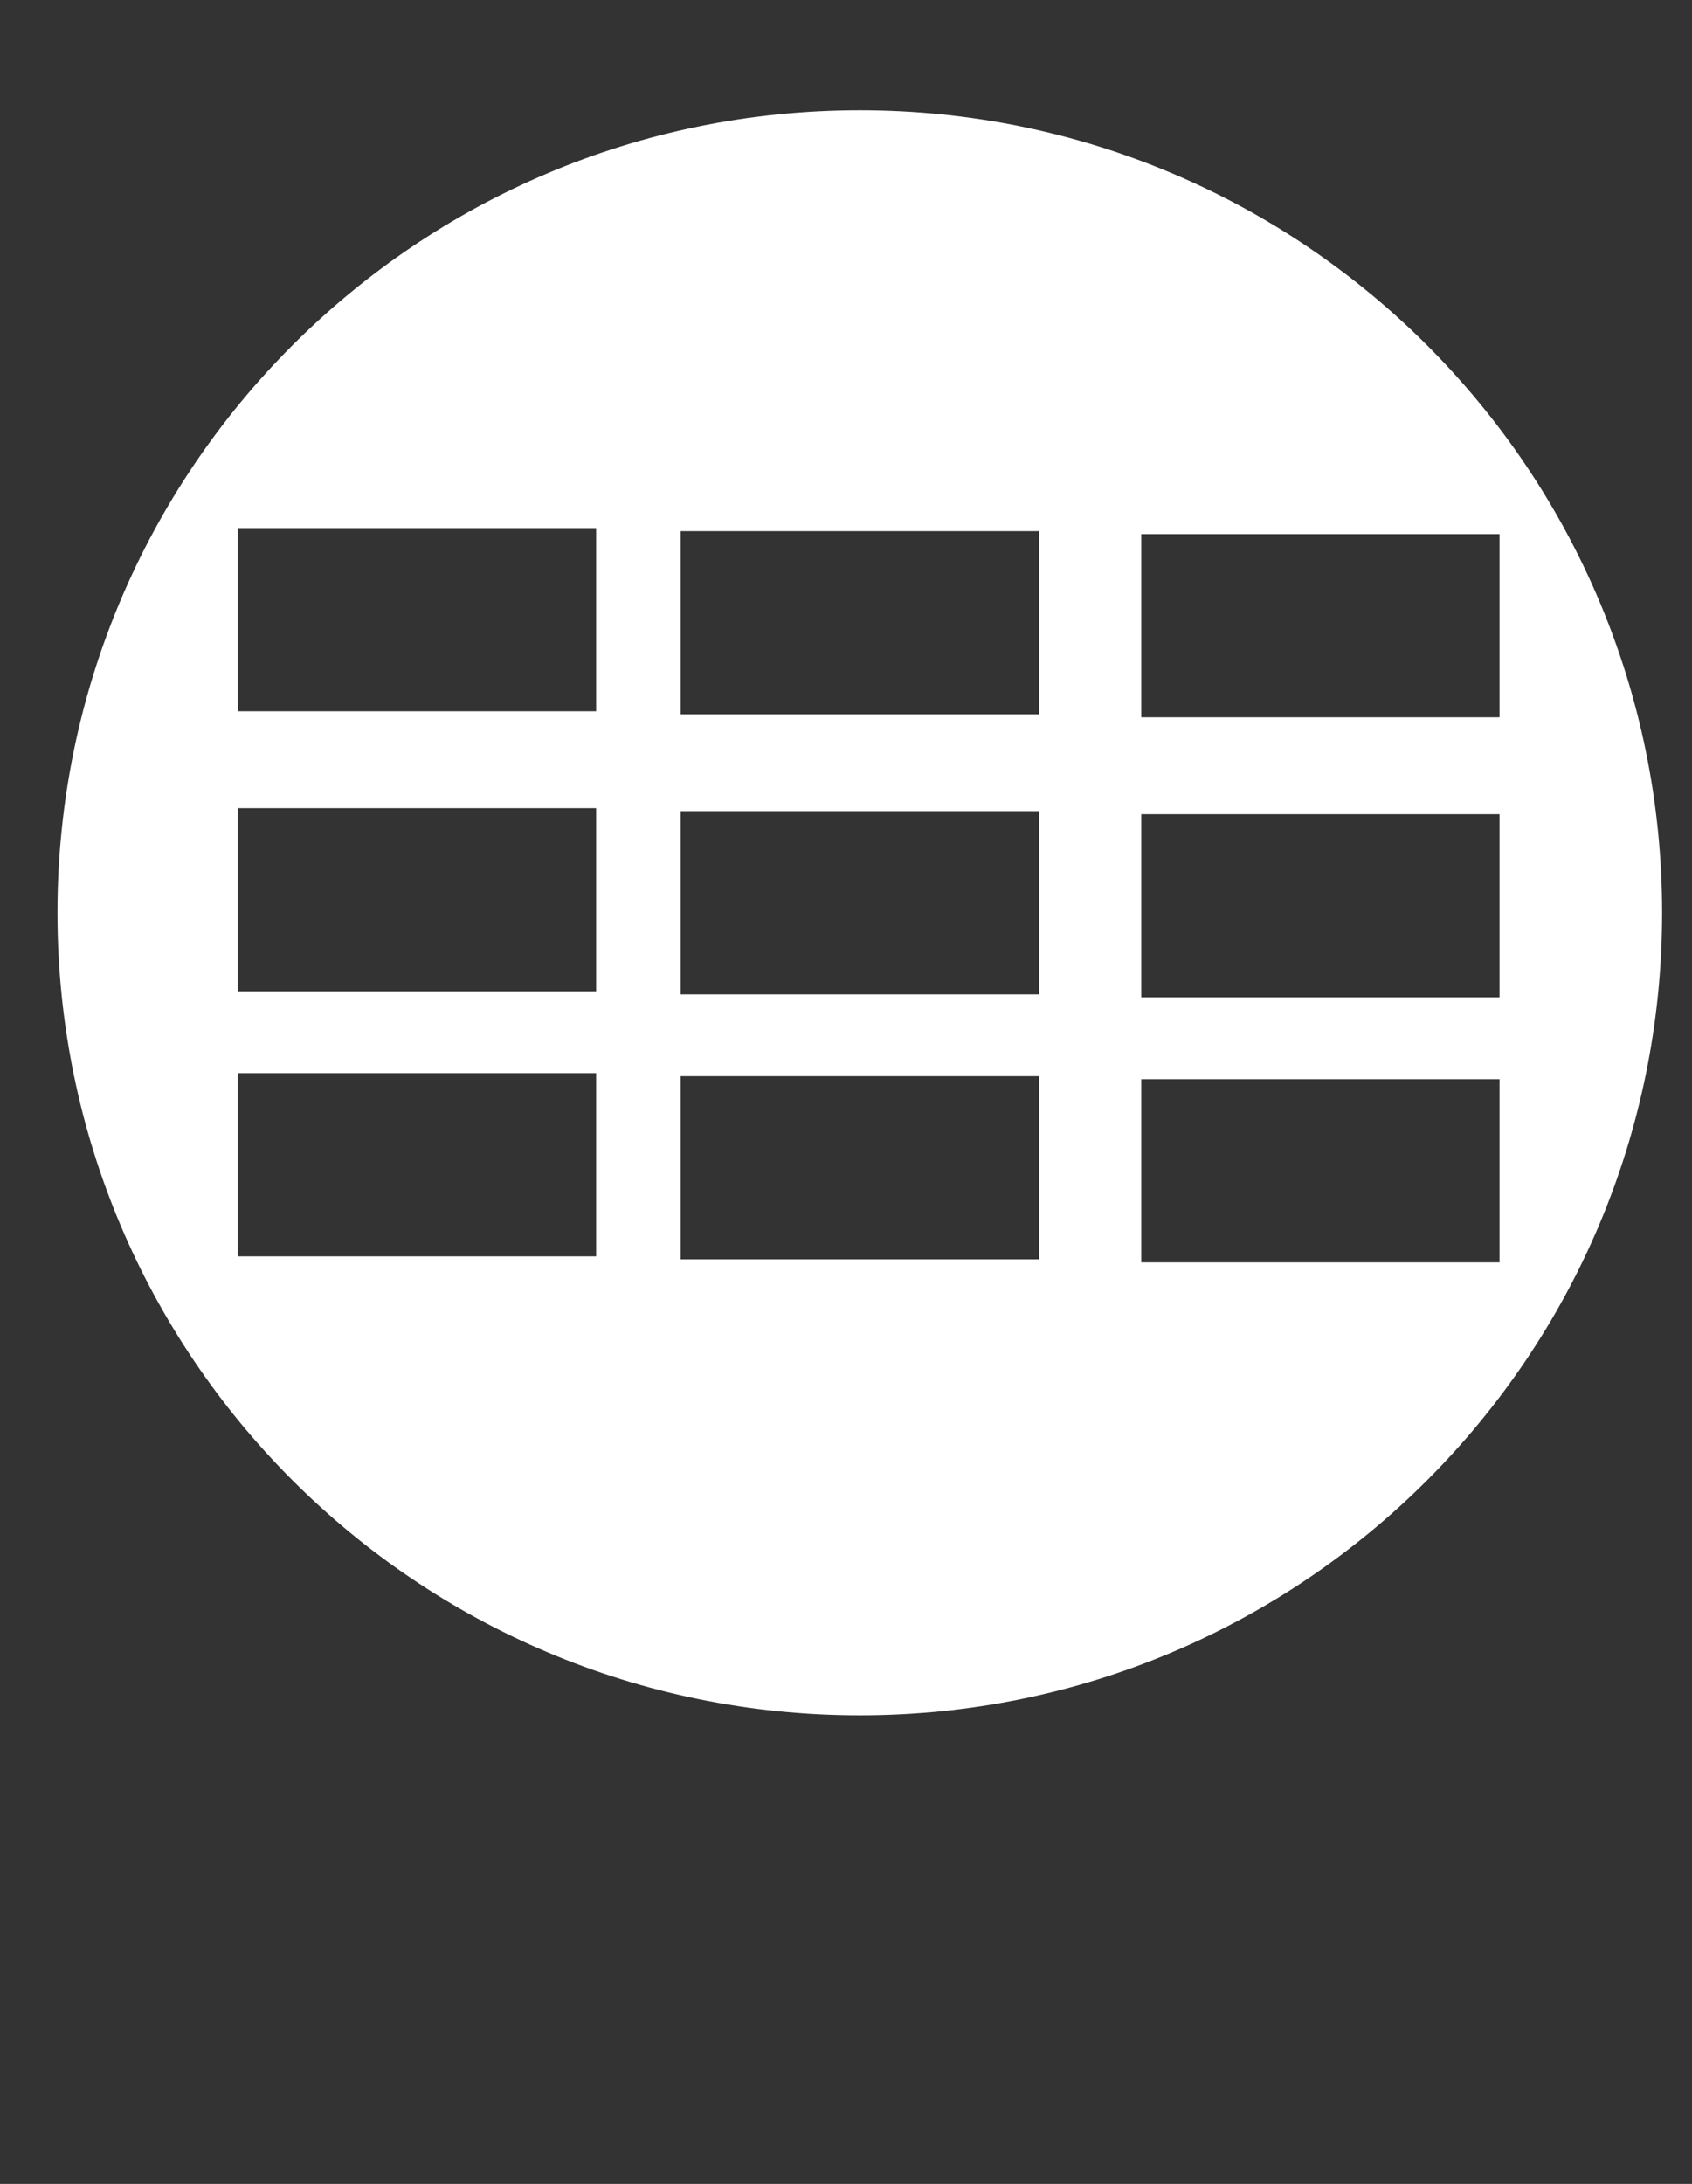 <?xml version="1.0" encoding="utf-8"?>
<!-- Generator: Adobe Illustrator 17.0.1, SVG Export Plug-In . SVG Version: 6.00 Build 0)  -->
<!DOCTYPE svg PUBLIC "-//W3C//DTD SVG 1.1//EN" "http://www.w3.org/Graphics/SVG/1.1/DTD/svg11.dtd">
<svg version="1.1" id="Layer_1" xmlns="http://www.w3.org/2000/svg" xmlns:xlink="http://www.w3.org/1999/xlink" x="0px" y="0px"
	 width="187.333px" height="241.727px" viewBox="0 0 187.333 241.727" enable-background="new 0 0 187.333 241.727"
	 xml:space="preserve">
<rect x="0" y="0" width="187.333" height="241.727" fill="#333333" stroke="none"/>
<path display="none" fill="#FFFFFF" d="M110.192,13.201c-49.06,0-88.83,39.772-88.83,88.83c0,49.062,39.77,88.83,88.83,88.83
	s88.83-39.768,88.83-88.83C199.021,52.973,159.251,13.201,110.192,13.201z M163.224,141.315l-14.905,14.924
	c-0.748,0.745-1.946,0.745-2.716,0l-46.052-46.033l-6.942,35.216c-0.538,0.537-1.305,0.729-2.012,0.468
	c-0.689-0.249-1.171-0.89-1.268-1.627l-29.06-88.926c-0.063-0.579,0.127-1.144,0.522-1.531c0.415-0.407,0.979-0.618,1.545-0.549
	l87.363,24.08c0.437,0.027,0.869,0.226,1.173,0.537c0.206,0.208,0.34,0.426,0.451,0.714c0.24,0.698,0.071,1.489-0.451,1.984
	L117.21,92.591l46.025,46.002C163.996,139.353,163.996,140.551,163.224,141.315z"/>
<g id="Capa_3">
	<g>
		<path fill="#FFFFFF" d="M95.192,12.2c-49.06,0-88.83,39.772-88.83,88.83c0,49.062,39.77,88.83,88.83,88.83
			c49.06,0,88.83-39.768,88.83-88.83C184.021,51.973,144.251,12.2,95.192,12.2z M66,139.06H26.333v-20.275H66V139.06z M66,109.727
			H26.333V89.452H66V109.727z M66,78.727H26.333V58.452H66V78.727z M115.025,139.393H75.358v-20.275h39.667V139.393z
			 M115.025,110.06H75.358V89.785h39.667V110.06z M115.025,79.06H75.358V58.785h39.667V79.06z M166.025,139.727h-39.667v-20.275
			h39.667V139.727z M166.025,110.393h-39.667V90.118h39.667V110.393z M126.358,79.393V59.118h39.667v20.275H126.358z"/>
		<g display="none">
			<rect x="26.333" y="58.452" display="inline" fill="#FFFFFF" width="39.667" height="20.275"/>
			<rect x="26.333" y="89.452" display="inline" fill="#FFFFFF" width="39.667" height="20.275"/>
			<rect x="26.333" y="118.785" display="inline" fill="#FFFFFF" width="39.667" height="20.275"/>
			<rect x="75.358" y="58.785" display="inline" fill="#FFFFFF" width="39.667" height="20.275"/>
			<rect x="75.358" y="89.785" display="inline" fill="#FFFFFF" width="39.667" height="20.275"/>
			<rect x="75.358" y="119.118" display="inline" fill="#FFFFFF" width="39.667" height="20.275"/>
			<rect x="126.358" y="59.118" display="inline" fill="#FFFFFF" width="39.667" height="20.275"/>
			<rect x="126.358" y="90.118" display="inline" fill="#FFFFFF" width="39.667" height="20.275"/>
			<rect x="126.358" y="119.452" display="inline" fill="#FFFFFF" width="39.667" height="20.275"/>
		</g>
	</g>
</g>
<g id="Capa_2">
</g>
</svg>
